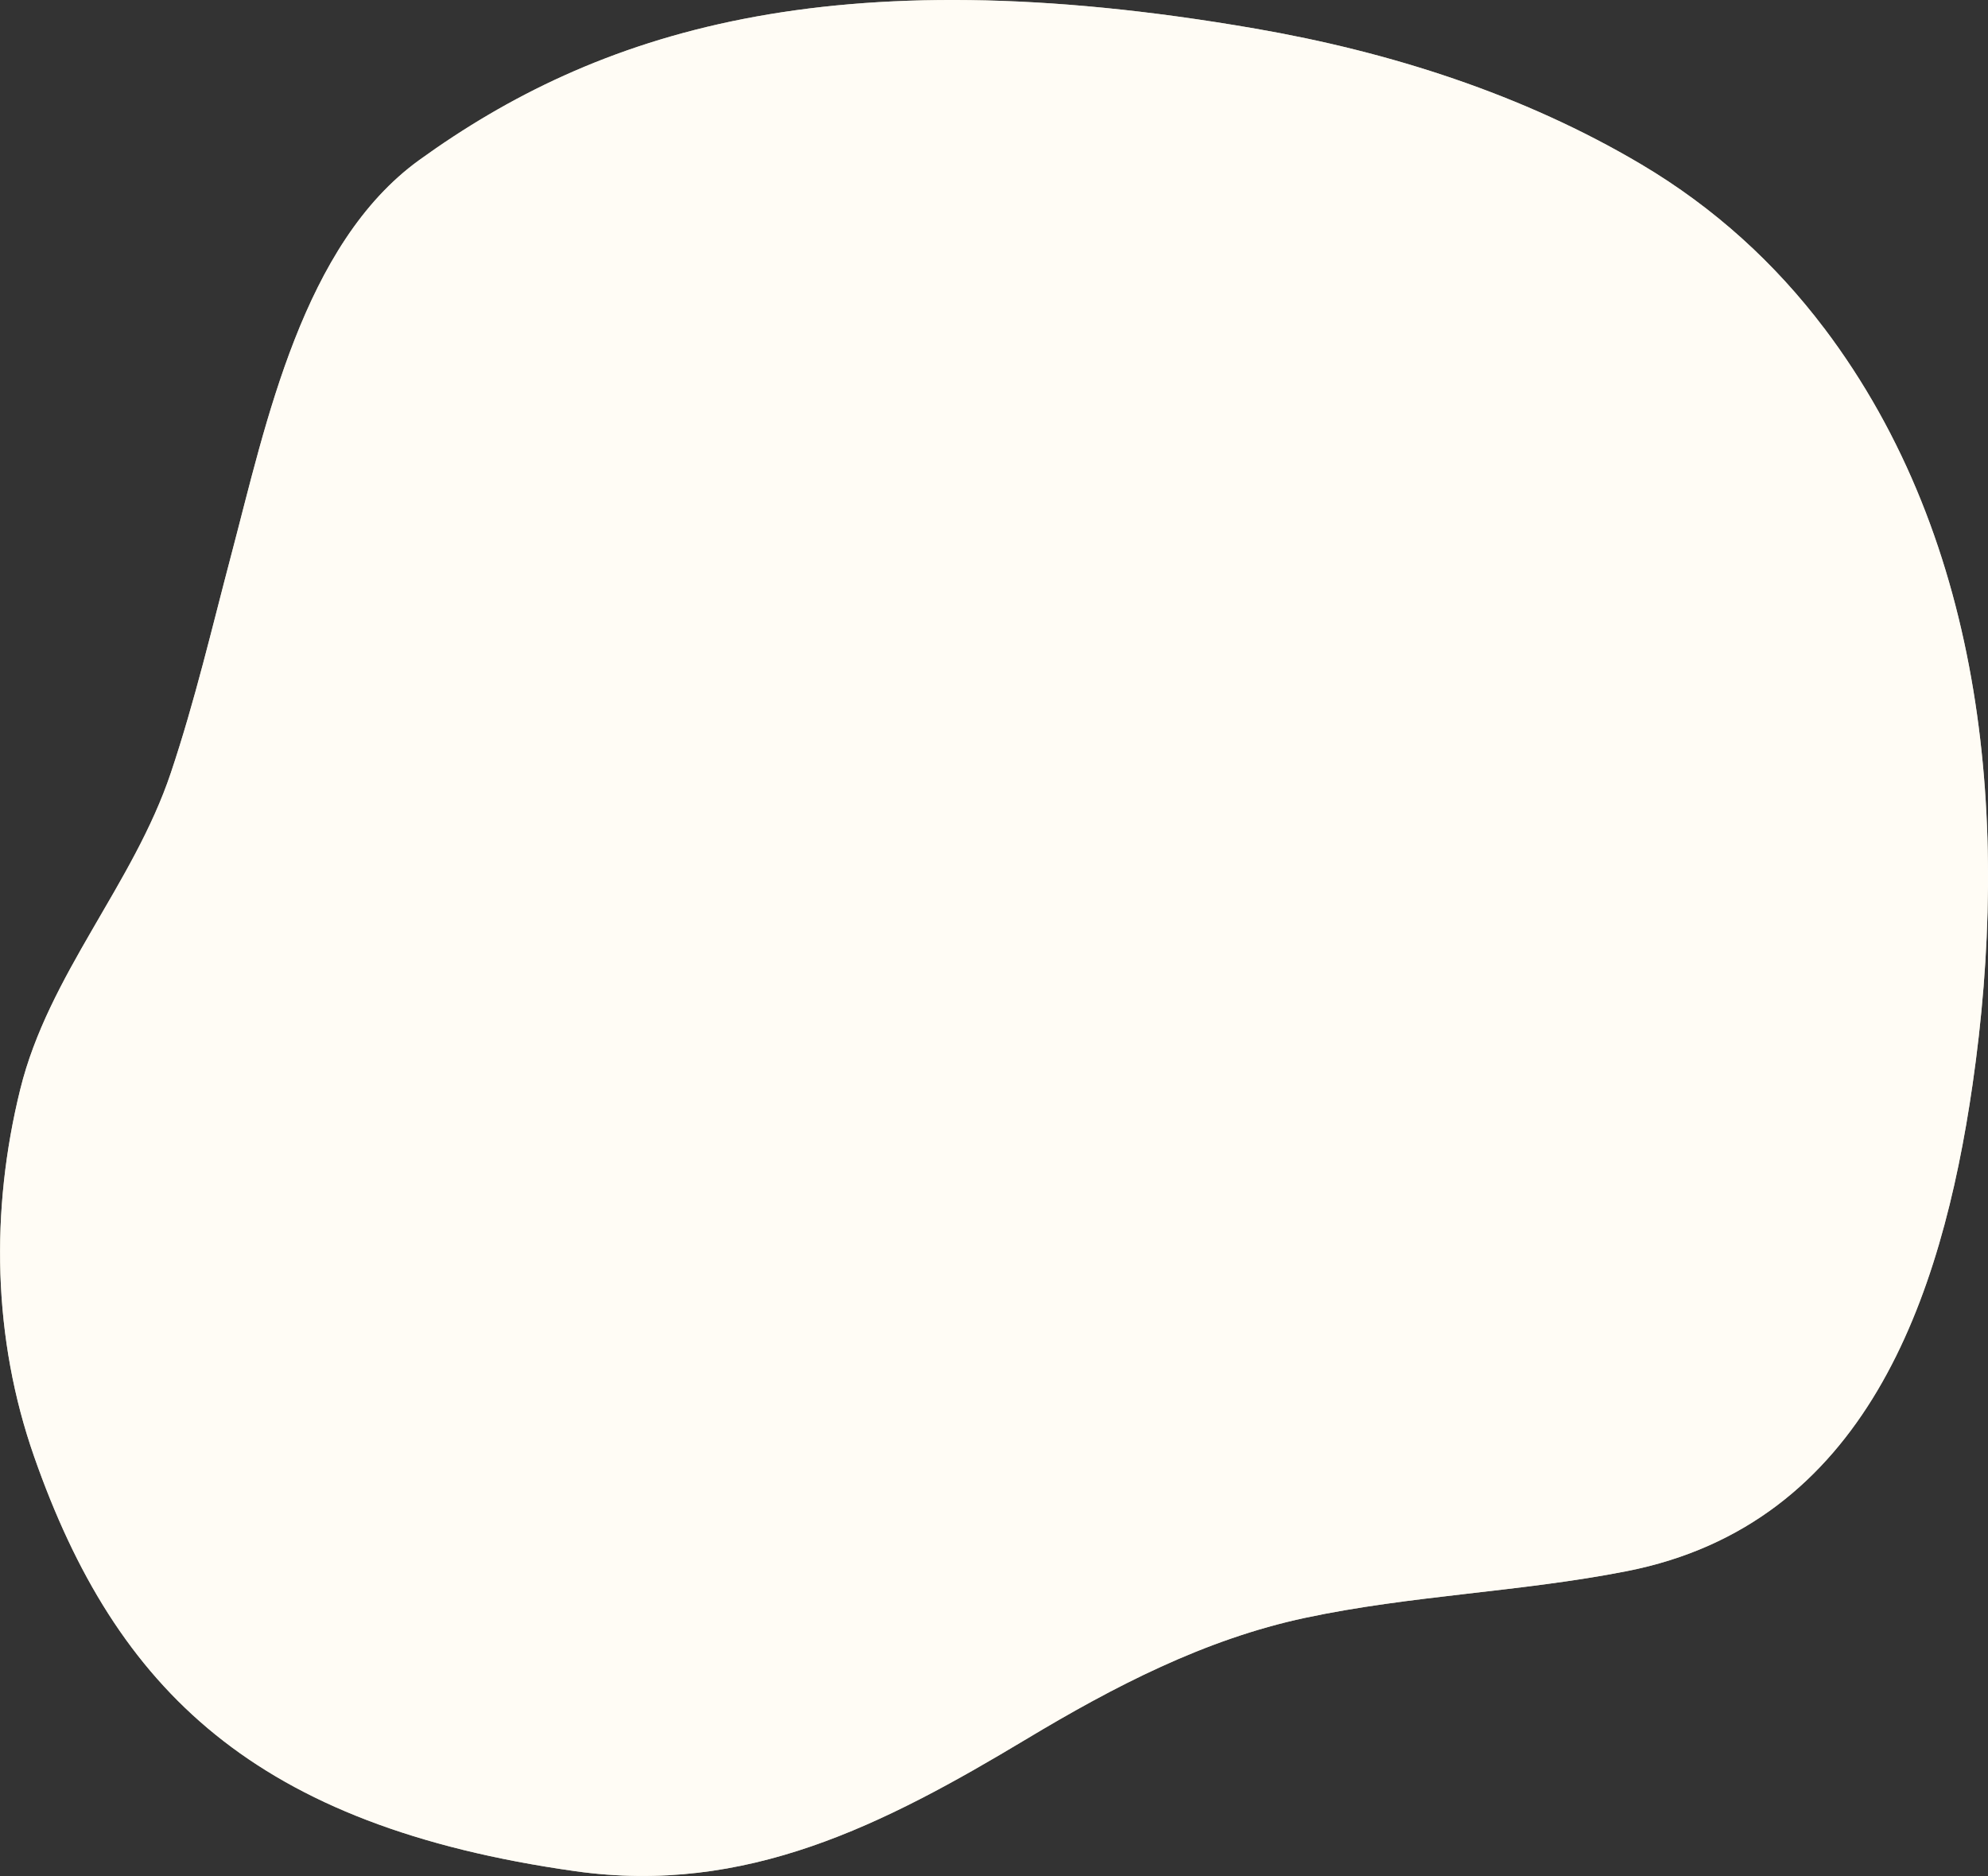 <svg width="390" height="368" viewBox="0 0 390 368" fill="none" xmlns="http://www.w3.org/2000/svg">
<rect x="0" y="0" width="390" height="368" fill="#333333" stroke="none"/>
<g clip-path="url(#clip0_850_135634)">
<path d="M357.83 64.349C348.305 51.752 336.446 40.828 321.99 32.25C298.833 18.517 272.719 10.192 246.295 5.617C162.679 -8.873 116.852 6.424 82.272 31.375C59.375 47.908 52.177 83.077 45.415 108.659C41.619 123.014 38.242 137.512 33.514 151.606C26.181 173.479 9.525 191.173 3.973 213.677C-1.907 237.467 -1.436 262.527 6.703 285.755C22.779 331.637 50.119 358.202 112.829 367.058C146.41 371.801 173.43 357.908 201.308 341.173C218.493 330.855 236.317 321.571 256.03 317.366C276.86 312.926 298.287 312.312 319.176 308.199C365.902 298.991 380.895 254.715 386.968 212.777C394.317 162 389.714 106.506 357.839 64.349H357.83Z" fill="#FFF5DE"/>
<path opacity="0.7" d="M357.83 64.349C348.305 51.752 336.446 40.828 321.99 32.25C298.833 18.517 272.719 10.192 246.295 5.617C162.679 -8.873 116.852 6.424 82.272 31.375C59.375 47.908 52.177 83.077 45.415 108.659C41.619 123.014 38.242 137.512 33.514 151.606C26.181 173.479 9.525 191.173 3.973 213.677C-1.907 237.467 -1.436 262.527 6.703 285.755C22.779 331.637 50.119 358.202 112.829 367.058C146.41 371.801 173.43 357.908 201.308 341.173C218.493 330.855 236.317 321.571 256.03 317.366C276.86 312.926 298.287 312.312 319.176 308.199C365.902 298.991 380.895 254.715 386.968 212.777C394.317 162 389.714 106.506 357.839 64.349H357.83Z" fill="white"/>
</g>
<defs>
<clipPath id="clip0_850_135634">
<rect width="390" height="368" fill="white"/>
</clipPath>
</defs>
</svg>
